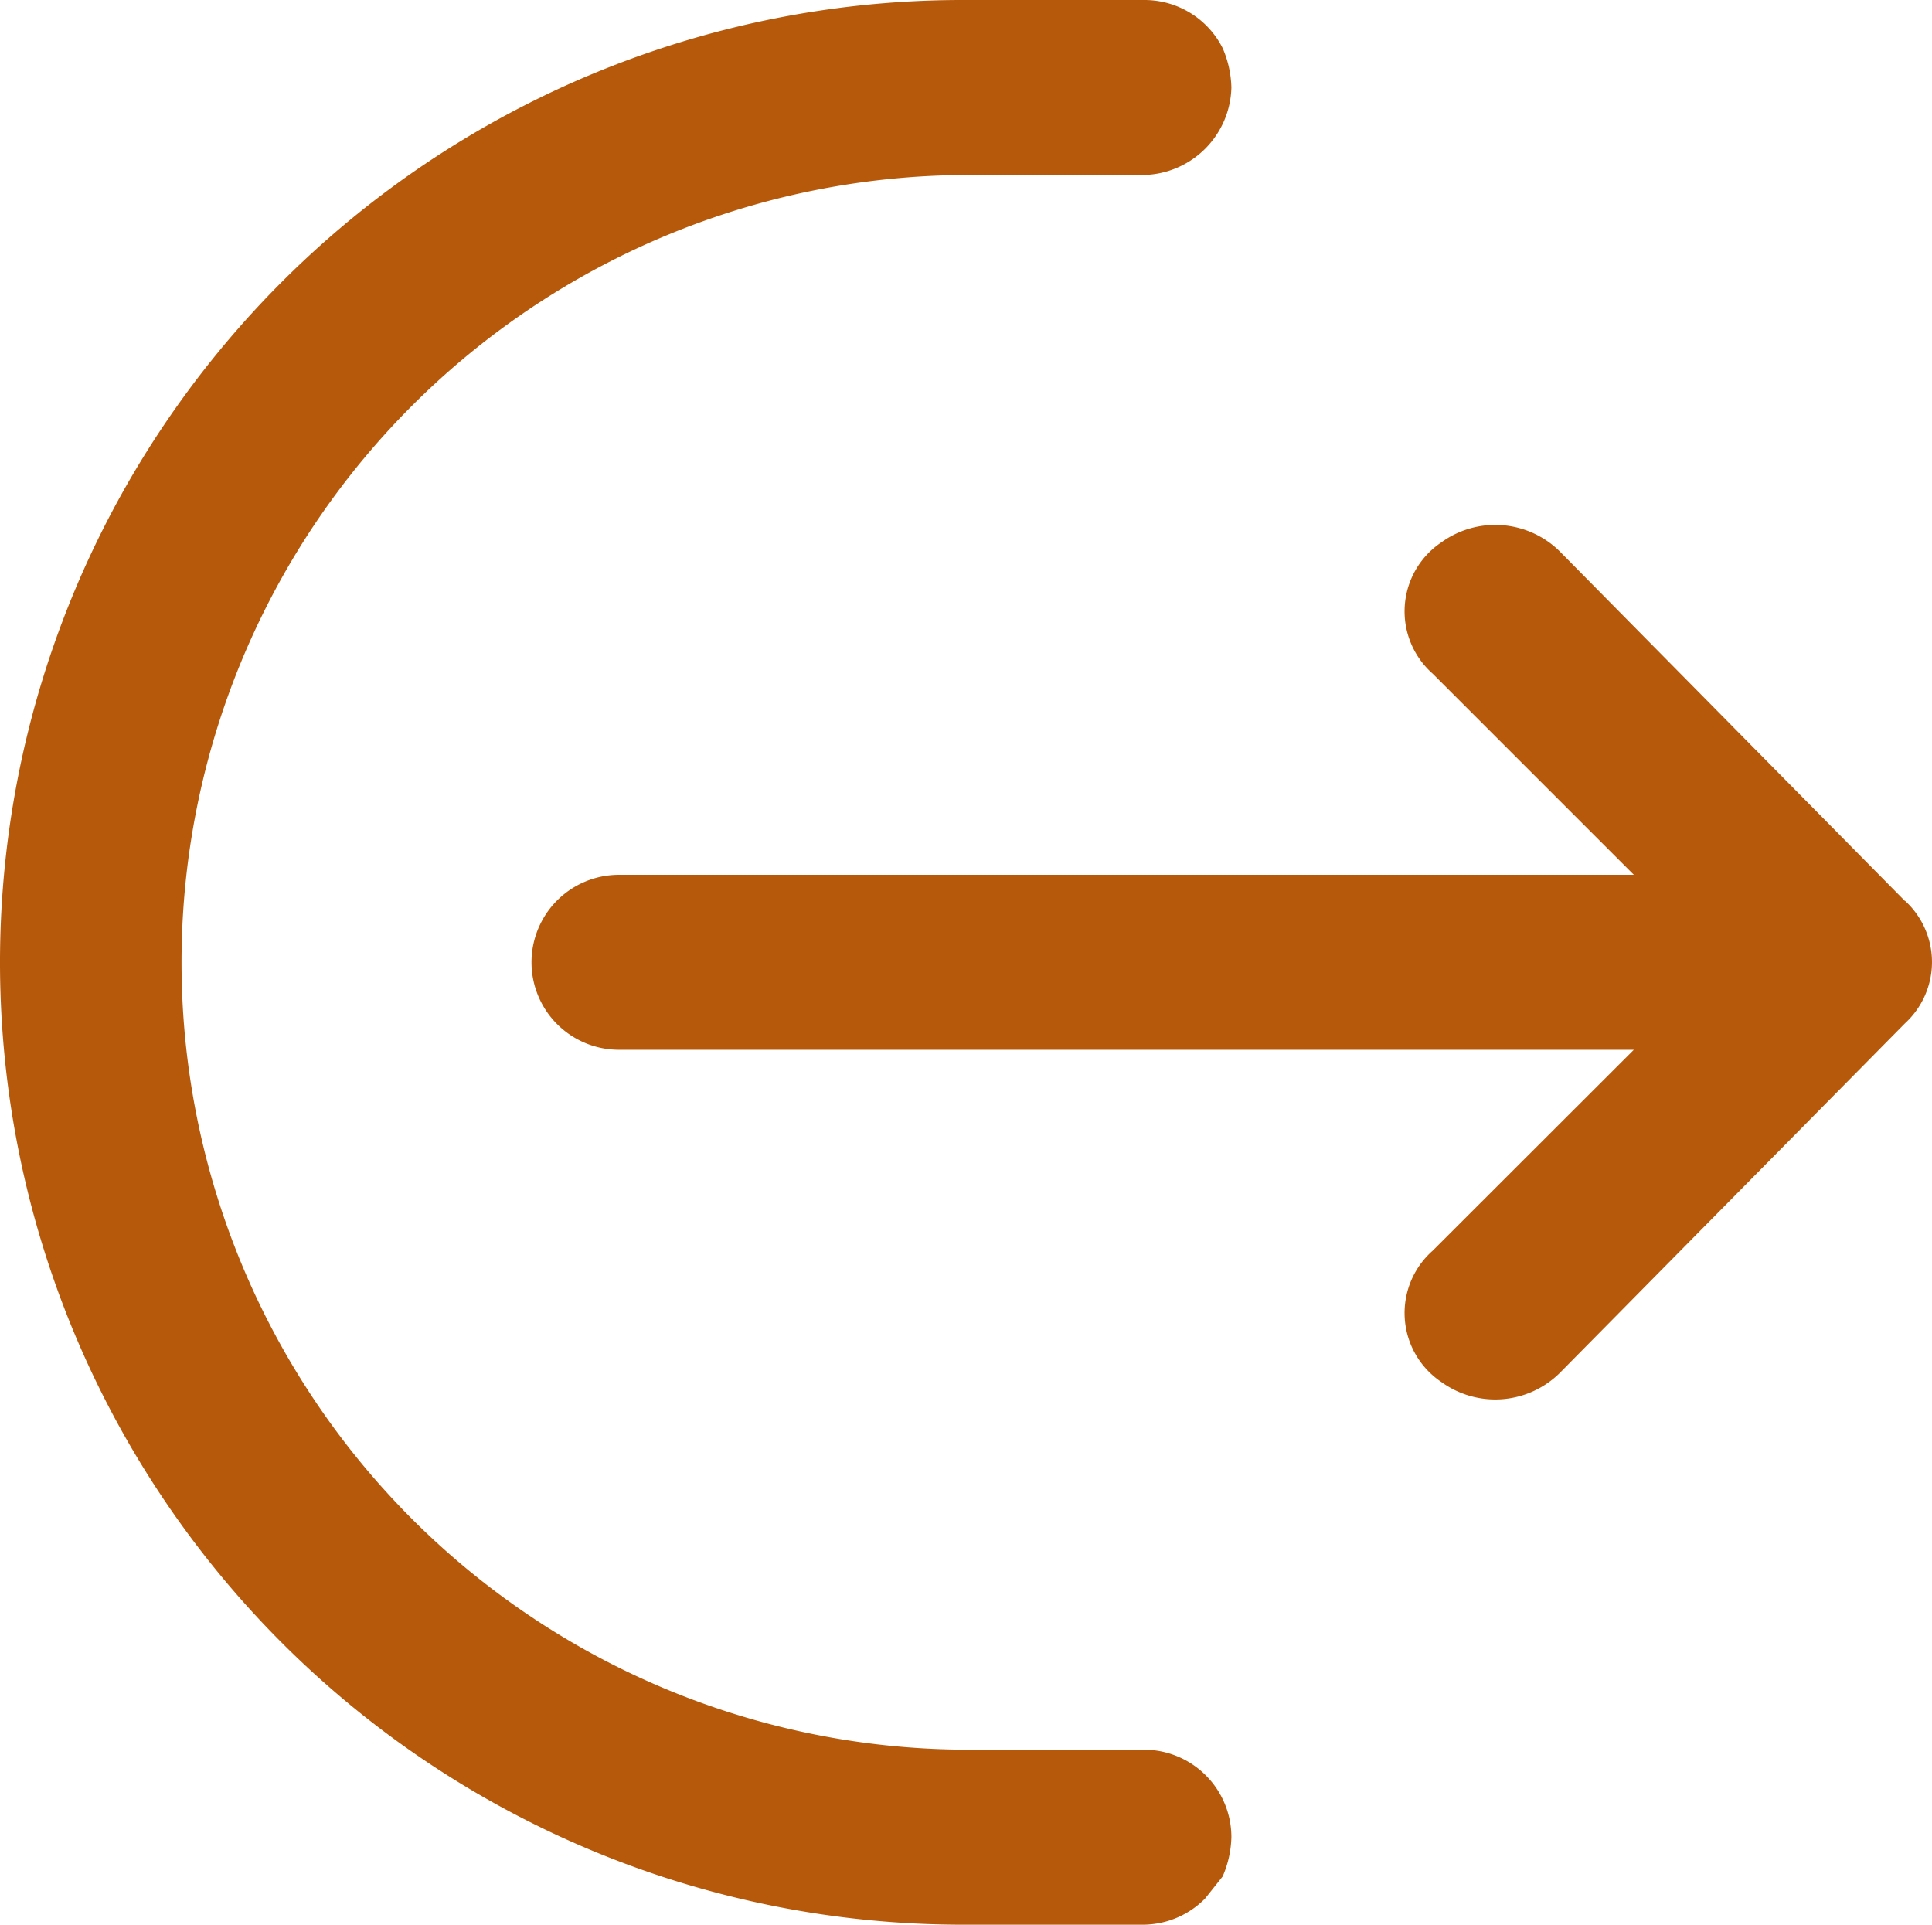 <svg xmlns="http://www.w3.org/2000/svg" width="35.132" height="35" viewBox="0 0 35.132 35"><g transform="translate(10103.159 -7452.75)"><g transform="translate(-10103.159 7452.75)"><path d="M38.977,20.841l-6.284-6.364a1.67,1.67,0,0,0-2.148-.159,1.511,1.511,0,0,0-.159,2.386l3.659,3.659H15.591a1.591,1.591,0,1,0,0,3.182H34.045L30.386,27.2a1.511,1.511,0,0,0,.159,2.386,1.67,1.67,0,0,0,2.148-.159l6.284-6.364a1.511,1.511,0,0,0,0-2.227Z" transform="translate(-4.335 -4.455)" fill="#b7590b"/><path d="M22.651,33.818H19.469a14.318,14.318,0,0,1,0-28.636h3.182a1.631,1.631,0,0,0,1.591-1.591,1.909,1.909,0,0,0-.159-.716A1.591,1.591,0,0,0,22.651,2H19.31a17.5,17.5,0,0,0,.08,35h3.261a1.591,1.591,0,0,0,1.114-.477l.318-.4a1.909,1.909,0,0,0,.159-.716A1.591,1.591,0,0,0,22.651,33.818Z" transform="translate(-1.85 -2)" fill="#b7590b"/></g></g></svg>